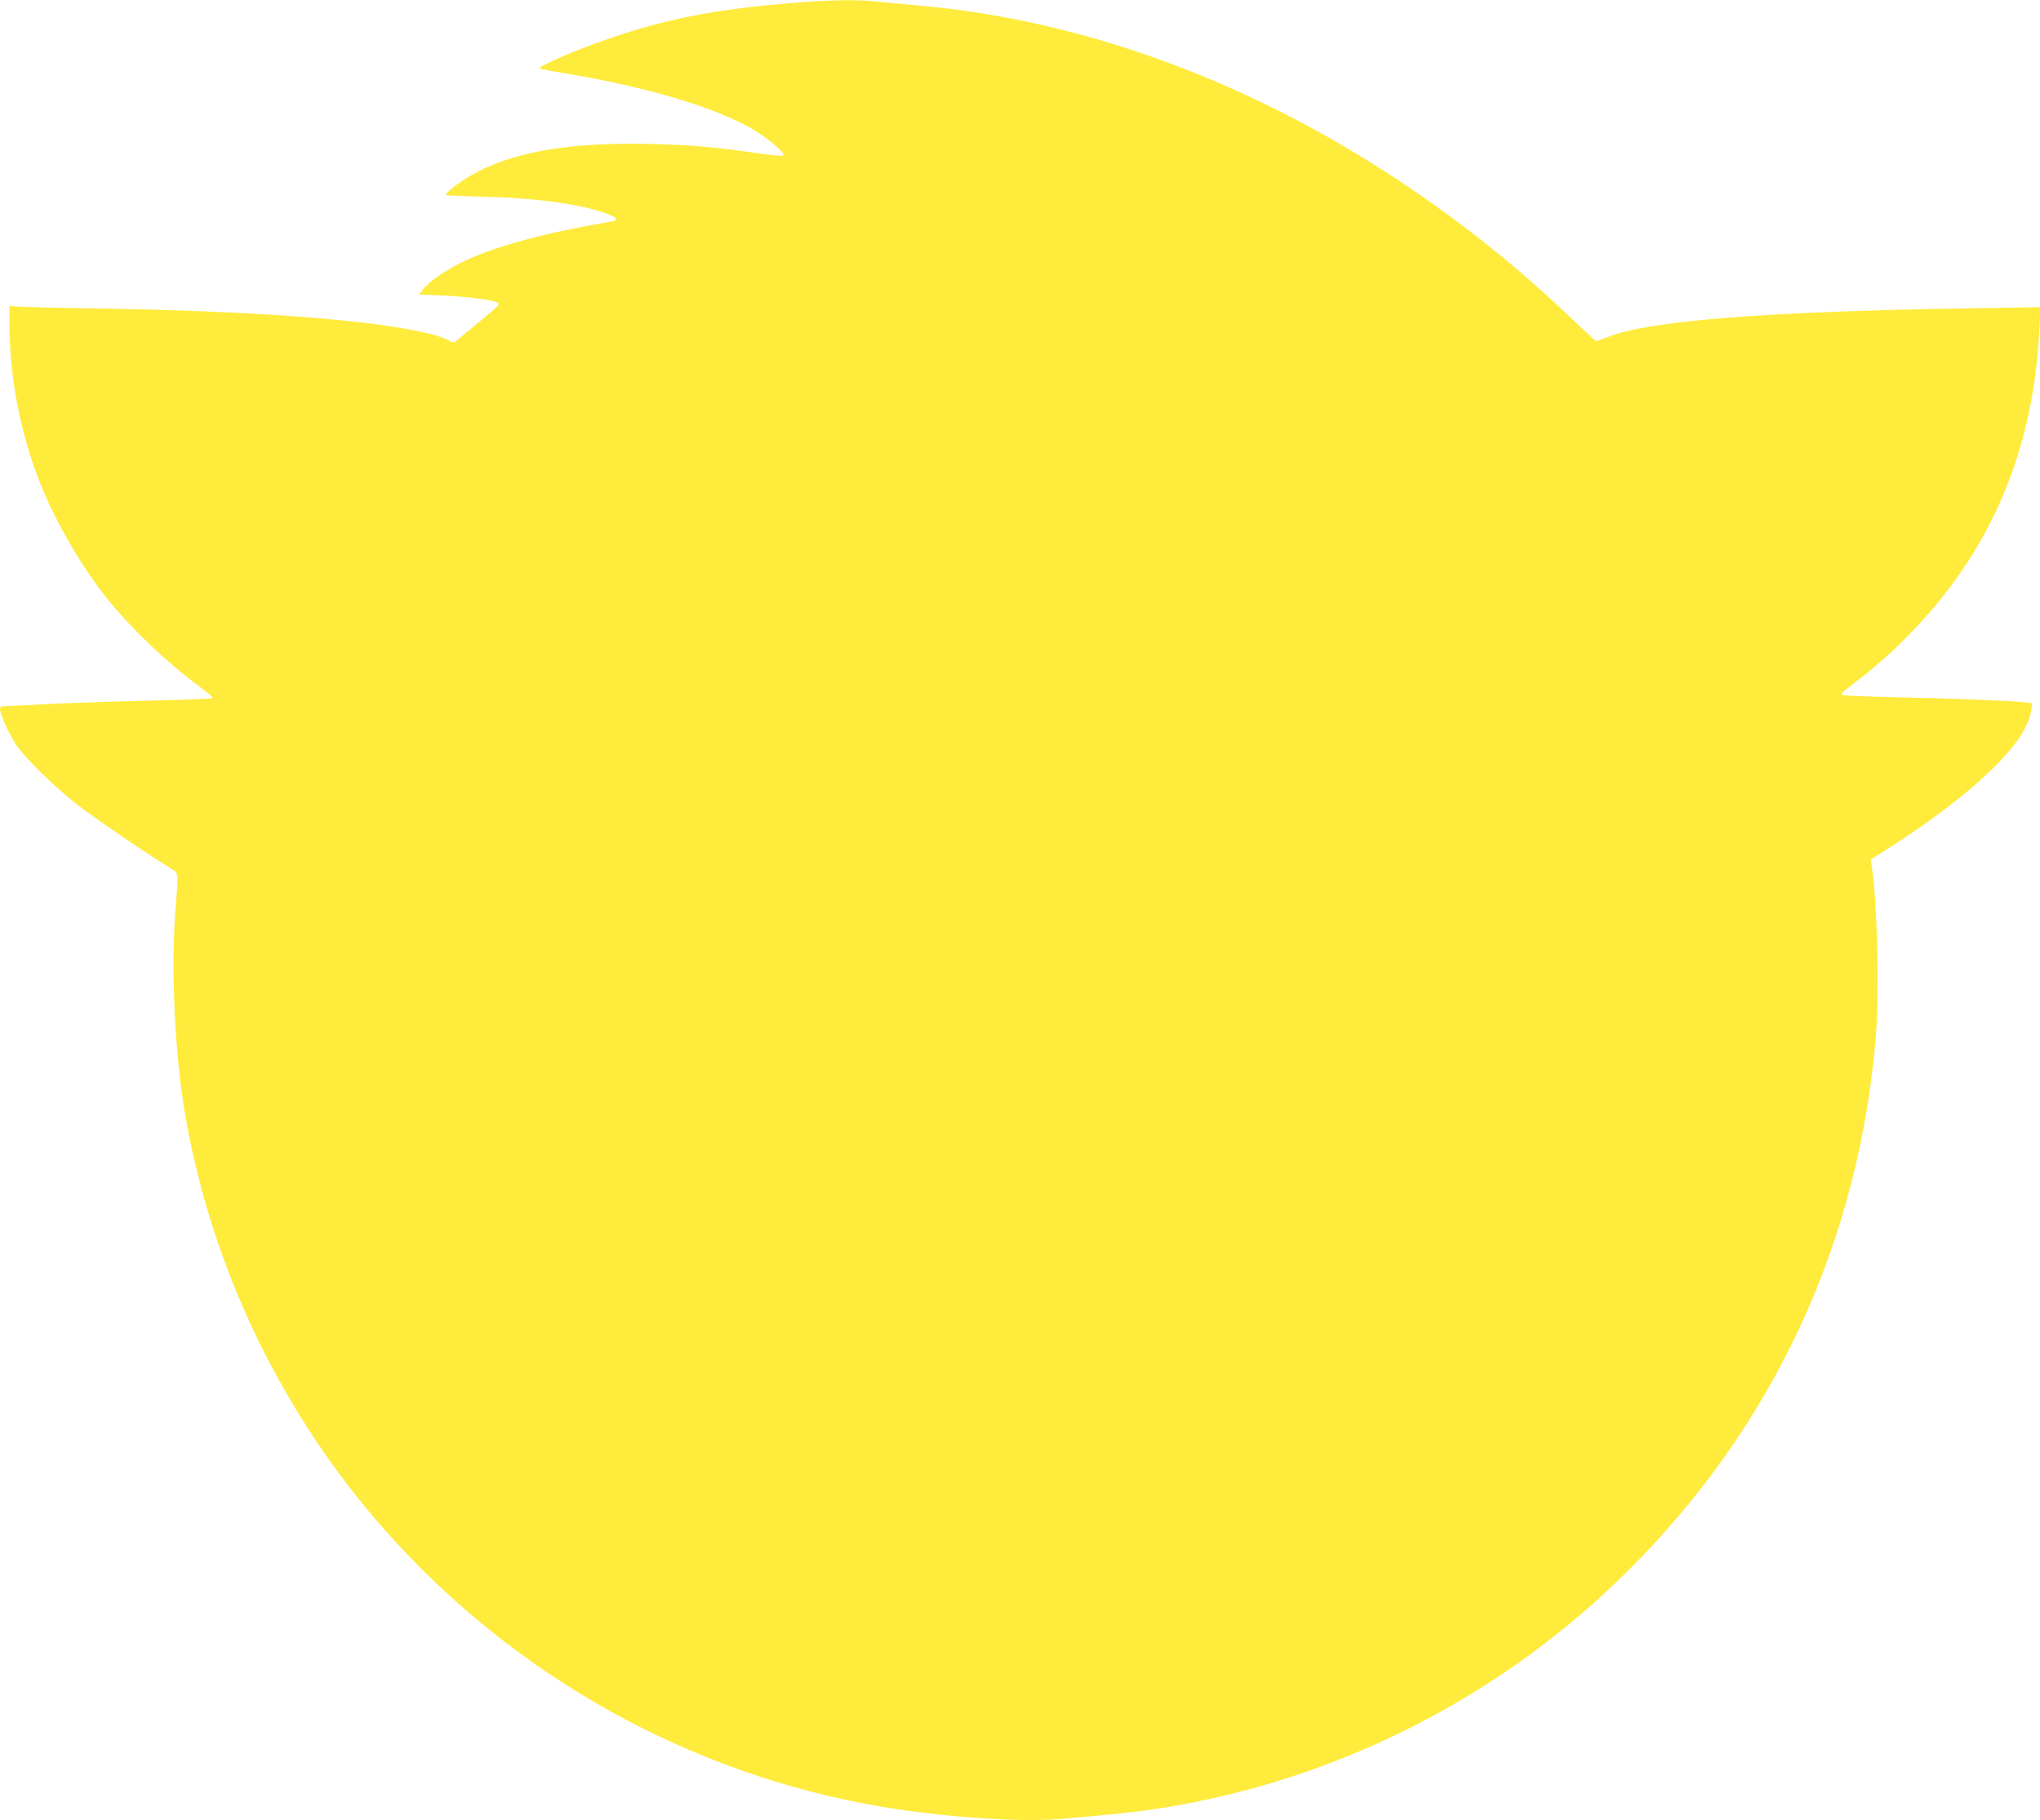 <?xml version="1.0" standalone="no"?>
<!DOCTYPE svg PUBLIC "-//W3C//DTD SVG 20010904//EN"
 "http://www.w3.org/TR/2001/REC-SVG-20010904/DTD/svg10.dtd">
<svg version="1.0" xmlns="http://www.w3.org/2000/svg"
 width="1280pt" height="1142pt" viewBox="0 0 1280 1142"
 preserveAspectRatio="xMidYMid meet">
<g transform="translate(0,1142) scale(0.1,-0.1)"
fill="#ffeb3b" stroke="none">
<path d="M4955 11400 c-351 -29 -595 -68 -851 -135 -223 -59 -528 -170 -679
-248 -59 -30 -72 -24 150 -62 494 -84 903 -207 1140 -341 90 -51 216 -156 202
-170 -4 -4 -76 2 -160 14 -270 40 -427 53 -683 59 -587 14 -982 -75 -1236
-277 -31 -25 -45 -41 -37 -44 8 -2 111 -7 229 -10 229 -5 433 -25 594 -57 160
-32 277 -79 235 -93 -8 -3 -68 -14 -134 -26 -338 -59 -649 -147 -829 -236
-104 -51 -213 -128 -244 -172 l-22 -30 153 -6 c158 -7 325 -30 341 -46 12 -12
15 -10 -147 -144 l-128 -106 -37 16 c-68 29 -78 32 -174 53 -369 80 -1103 132
-2043 146 -203 3 -407 8 -452 10 l-83 5 0 -132 c0 -319 72 -682 196 -990 97
-241 265 -528 424 -723 152 -187 376 -399 568 -539 50 -38 90 -71 87 -75 -2
-5 -159 -11 -347 -15 -189 -4 -478 -13 -643 -21 -165 -8 -310 -15 -322 -15
-16 0 -23 -6 -23 -19 0 -32 57 -157 101 -223 58 -86 239 -263 384 -376 102
-80 417 -295 582 -397 56 -35 53 -12 33 -278 -27 -375 -3 -886 60 -1259 164
-964 604 -1882 1256 -2618 813 -918 1918 -1532 3119 -1735 391 -65 866 -98
1120 -76 348 30 479 44 623 67 1108 173 2141 697 2937 1490 915 911 1449 2062
1555 3354 23 275 9 851 -26 1068 l-6 40 68 43 c314 197 569 393 734 565 127
131 190 234 206 331 l6 41 -43 6 c-79 9 -498 26 -819 32 -173 4 -321 10 -329
14 -10 5 -4 15 24 36 167 129 258 206 370 319 533 532 810 1180 842 1964 l5
114 -434 -7 c-1286 -20 -2026 -78 -2279 -180 -36 -14 -69 -26 -73 -26 -4 0
-66 57 -139 126 -353 338 -694 611 -1097 879 -942 626 -1988 1009 -3003 1099
-94 9 -217 20 -272 26 -137 14 -301 11 -550 -10z"/>
</g>
</svg>
